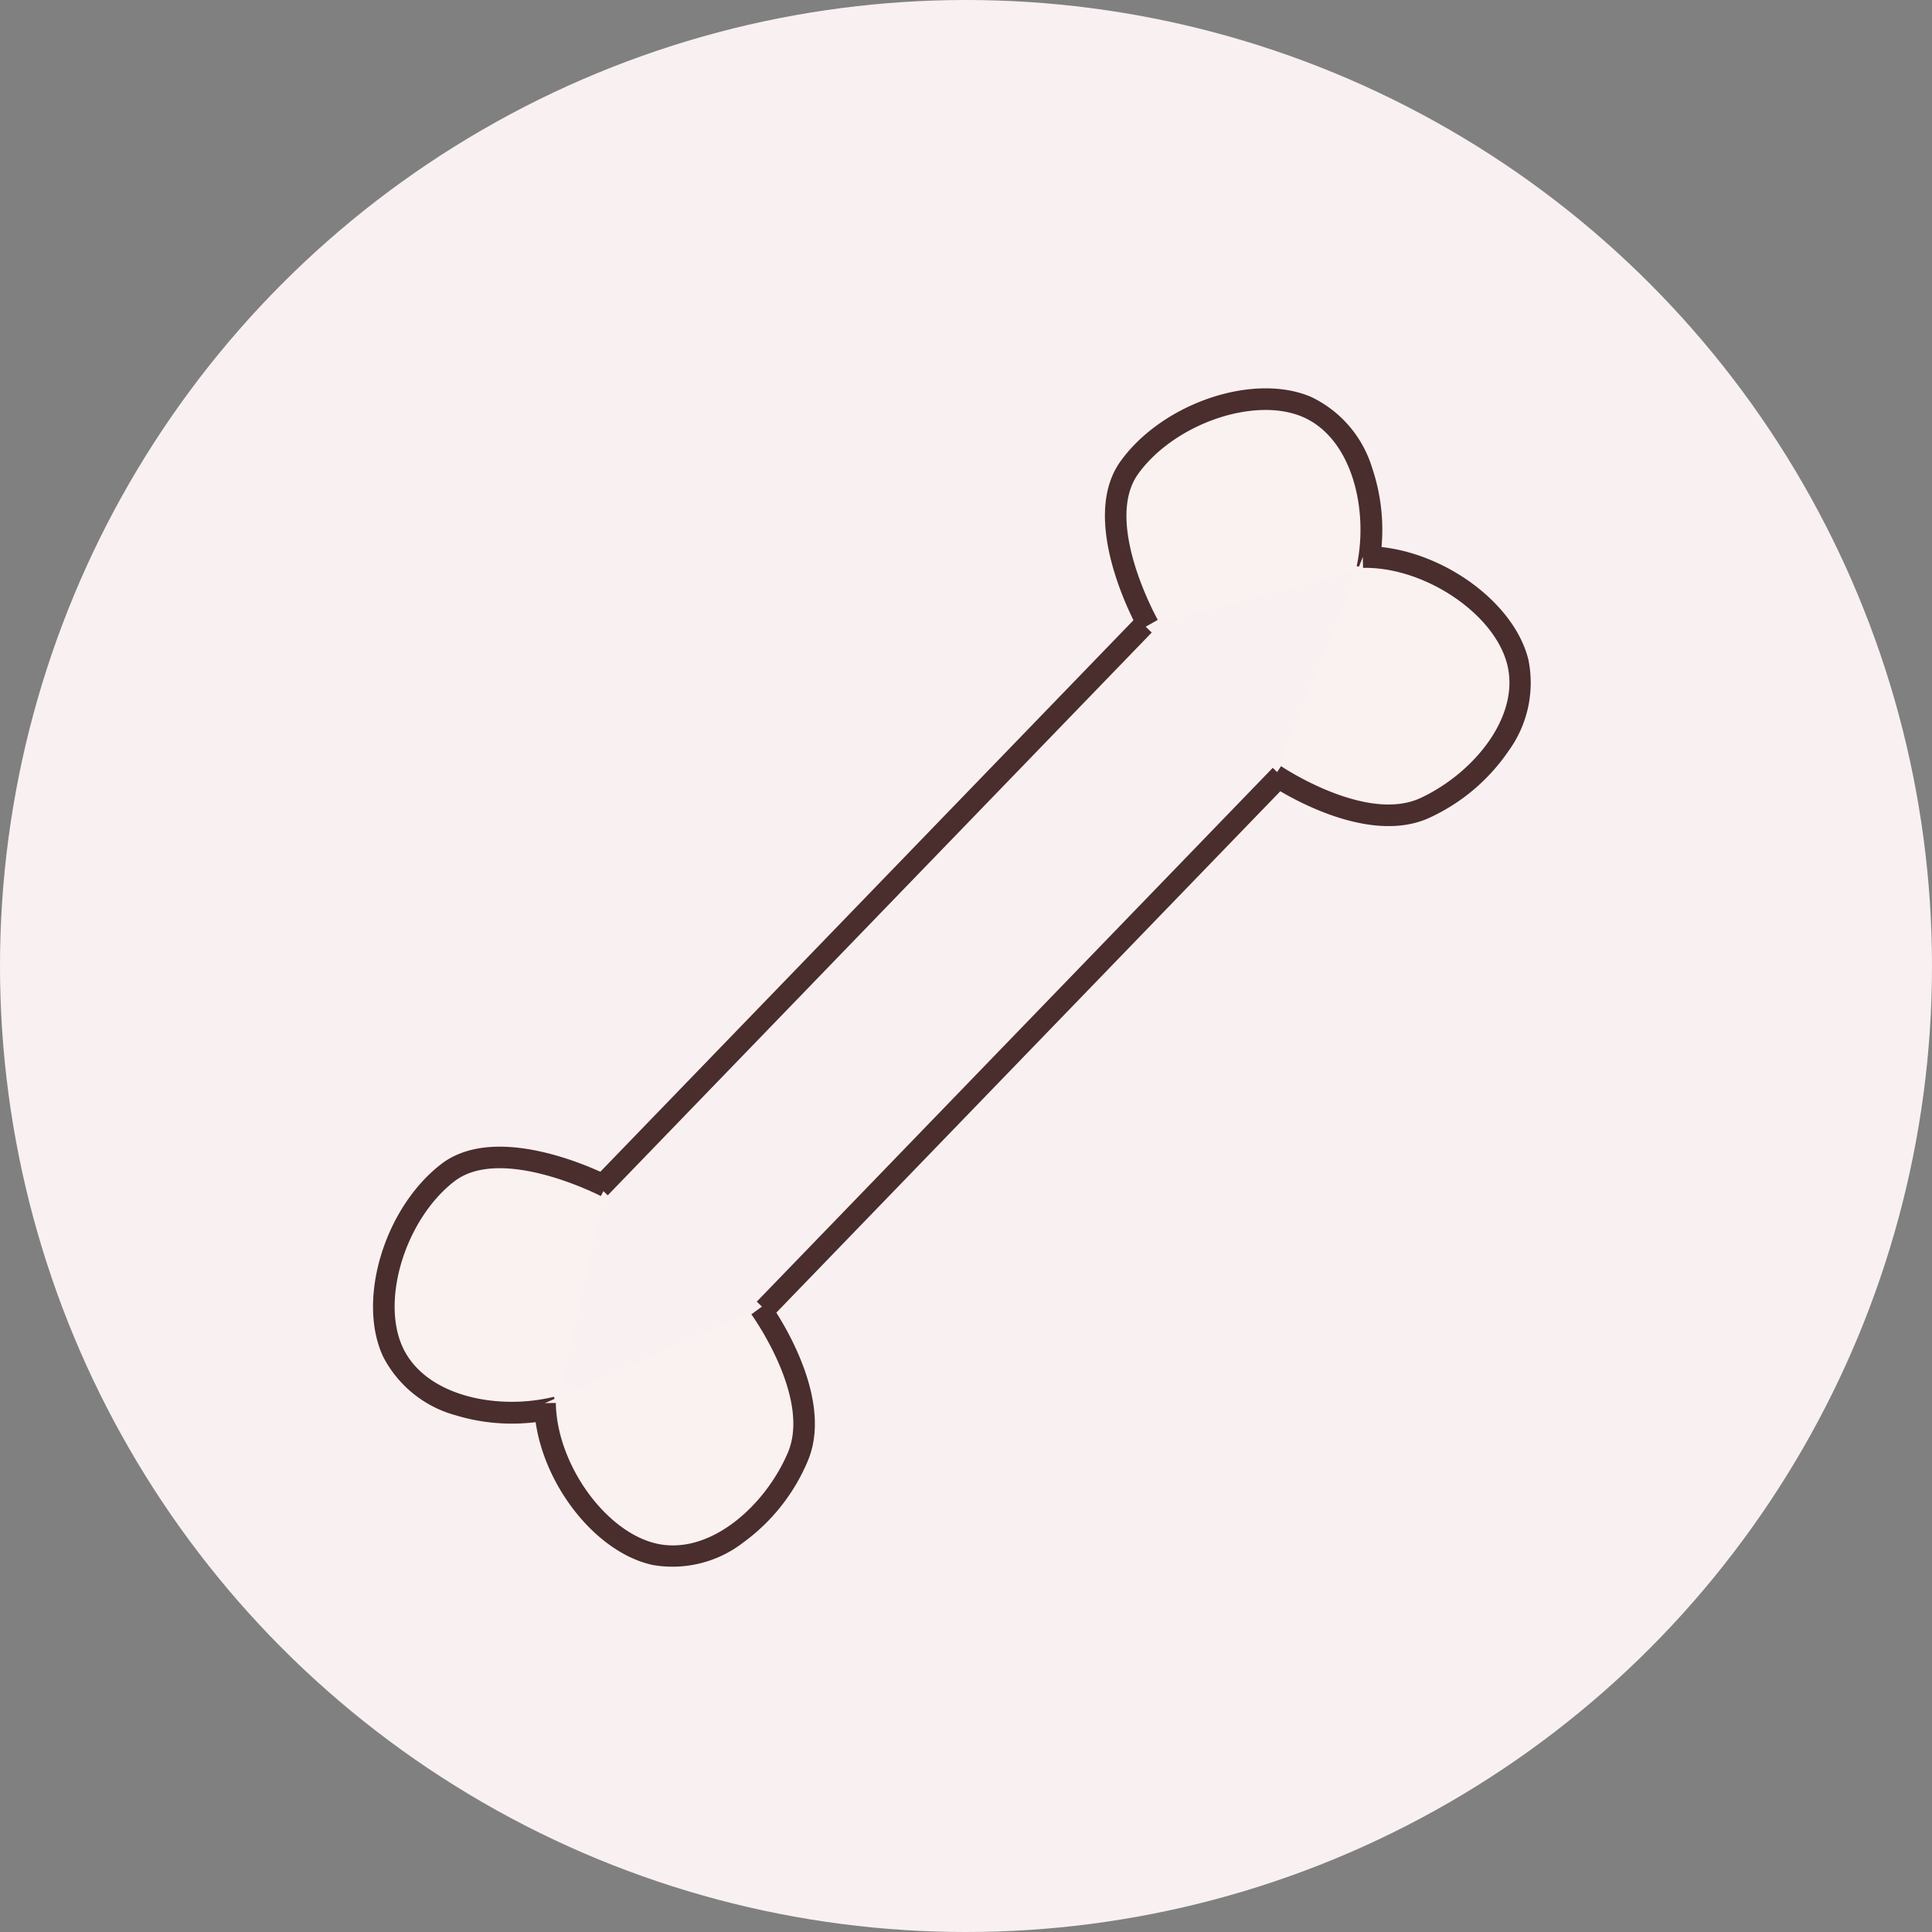 <?xml version="1.0" encoding="UTF-8"?> <svg xmlns="http://www.w3.org/2000/svg" width="89" height="89" viewBox="0 0 89 89"><rect x="0" y="0" width="89" height="89" fill="#808080" stroke="none"/><g transform="translate(-947.189 -1296)"><circle cx="44.5" cy="44.5" r="44.5" transform="translate(947.189 1296)" fill="#f9f1f1"></circle><g transform="matrix(0.695, -0.719, 0.719, 0.695, -787.631, 1263.254)"><g transform="translate(1148.005 1320.352)"><path d="M12.113,3.719S8.788-.618,5.76.075,0,3.868,0,6.494s2.732,4.9,5.76,5.486" transform="translate(4.293 0) rotate(21)" fill="#faf1f1"></path><path d="M5.664,12.471a8.9,8.9,0,0,1-4.257-2.1A5.333,5.333,0,0,1-.5,6.494C-.5,3.617,2.43.325,5.648-.412c3.3-.757,6.718,3.639,6.861,3.827l-.794.608.4-.3-.4.3C11.685,3.982,8.55-.051,5.871.563,3.11,1.195.5,4.078.5,6.494c0,2.475,2.723,4.483,5.355,5Z" transform="translate(4.293 0) rotate(21)" fill="#4a2d2d"></path><path d="M5.76,0C2.732.694,0,3.793,0,6.419s2.732,4.9,5.76,5.486,6.353-3.128,6.353-3.128" transform="matrix(0.848, -0.53, 0.53, 0.848, 0.257, 15.785)" fill="#faf1f1"></path><path d="M6.429,12.468a3.993,3.993,0,0,1-.765-.073,8.9,8.9,0,0,1-4.257-2.1A5.333,5.333,0,0,1-.5,6.419C-.5,3.541,2.43.25,5.648-.487l.223.975C3.11,1.12.5,4,.5,6.419c0,2.475,2.723,4.483,5.355,5,2.712.528,5.853-2.936,5.885-2.971l.745.667C12.353,9.258,9.445,12.468,6.429,12.468Z" transform="matrix(0.848, -0.53, 0.53, 0.848, 0.257, 15.785)" fill="#4a2d2d"></path></g><g transform="translate(1195.625 1320.352)"><path d="M12.112,8.261S8.788,12.6,5.76,11.905,0,8.112,0,5.487,2.732.59,5.76,0" transform="translate(16.873 11.185) rotate(159)" fill="#faf1f1"></path><path d="M6.433,12.48a3.5,3.5,0,0,1-.785-.088C2.43,11.655-.5,8.364-.5,5.487A5.334,5.334,0,0,1,1.407,1.611a8.9,8.9,0,0,1,4.257-2.1l.191.982C3.223,1,.5,3.012.5,5.487c0,2.416,2.61,5.3,5.372,5.931,2.684.615,5.813-3.42,5.844-3.46l.794.608C12.377,8.738,9.471,12.48,6.433,12.48Z" transform="translate(16.873 11.185) rotate(159)" fill="#4a2d2d"></path><path d="M5.76,11.968C2.732,11.275,0,8.176,0,5.55S2.732.653,5.76.063s6.353,3.128,6.353,3.128" transform="matrix(-0.848, -0.53, 0.53, -0.848, 10.272, 25.935)" fill="#faf1f1"></path><path d="M5.648,12.456C2.43,11.718-.5,8.427-.5,5.55A5.334,5.334,0,0,1,1.407,1.674a8.9,8.9,0,0,1,4.257-2.1c3.269-.637,6.677,3.125,6.821,3.286l-.745.667C11.709,3.49,8.567.026,5.855.554,3.223,1.067.5,3.076.5,5.55c0,2.416,2.61,5.3,5.372,5.931Z" transform="matrix(-0.848, -0.53, 0.53, -0.848, 10.272, 25.935)" fill="#4a2d2d"></path></g><path d="M-6797.373-11219.515h-36.057" transform="translate(7995.468 12547.526)" fill="#707070"></path><path d="M-6797.373-11219.015h-36.057v-1h36.057Z" transform="translate(7995.468 12547.526)" fill="#4a2d2d"></path><path d="M-6831.78-11207.159h34.2" transform="translate(7995.065 12544.51)" fill="#707070"></path><path d="M-6797.577-11206.659h-34.2v-1h34.2Z" transform="translate(7995.065 12544.51)" fill="#4a2d2d"></path></g></g></svg> 